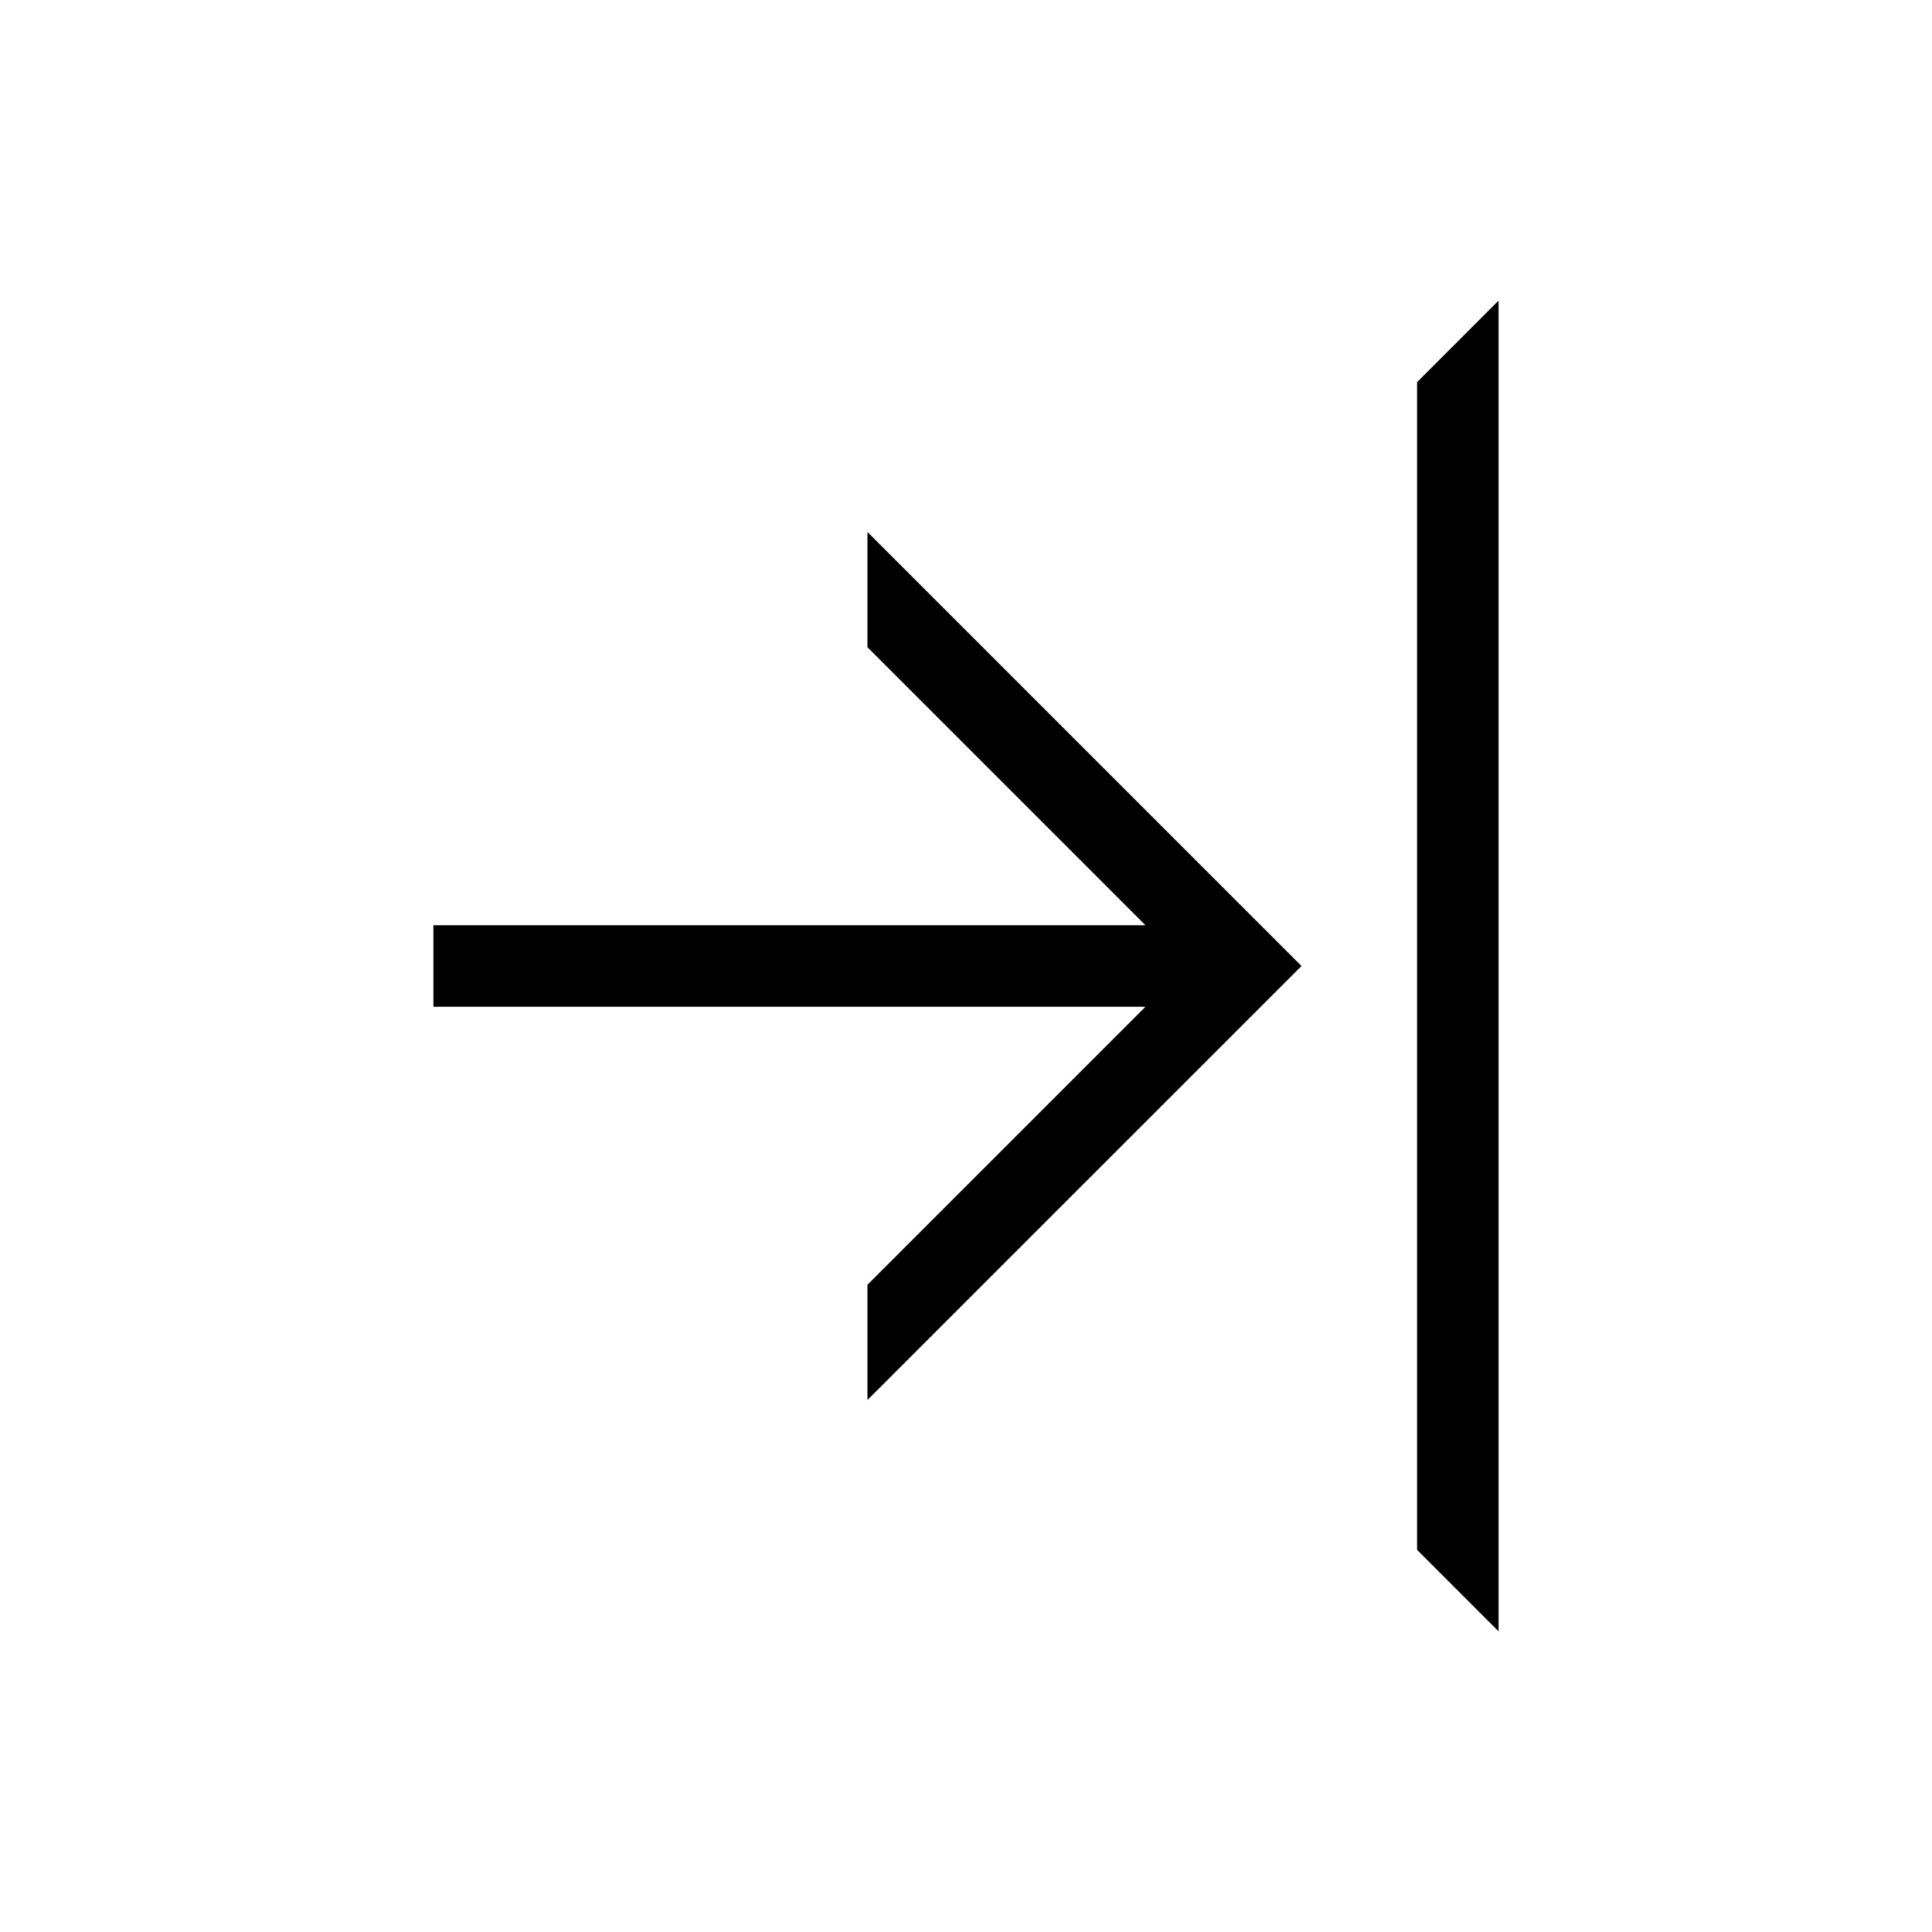 <?xml version="1.0" encoding="UTF-8"?>
<!-- Uploaded to: ICON Repo, www.svgrepo.com, Generator: ICON Repo Mixer Tools -->
<svg fill="#000000" width="800px" height="800px" version="1.1" viewBox="144 144 512 512" xmlns="http://www.w3.org/2000/svg">
 <g>
  <path d="m373.88 315.52 73.68 73.68h-188.7v21.598h188.7l-73.68 73.68v30.547l115.03-115.02-115.03-115.03z"/>
  <path d="m519.54 245.27v309.46l21.598 21.602v-352.67z"/>
 </g>
</svg>